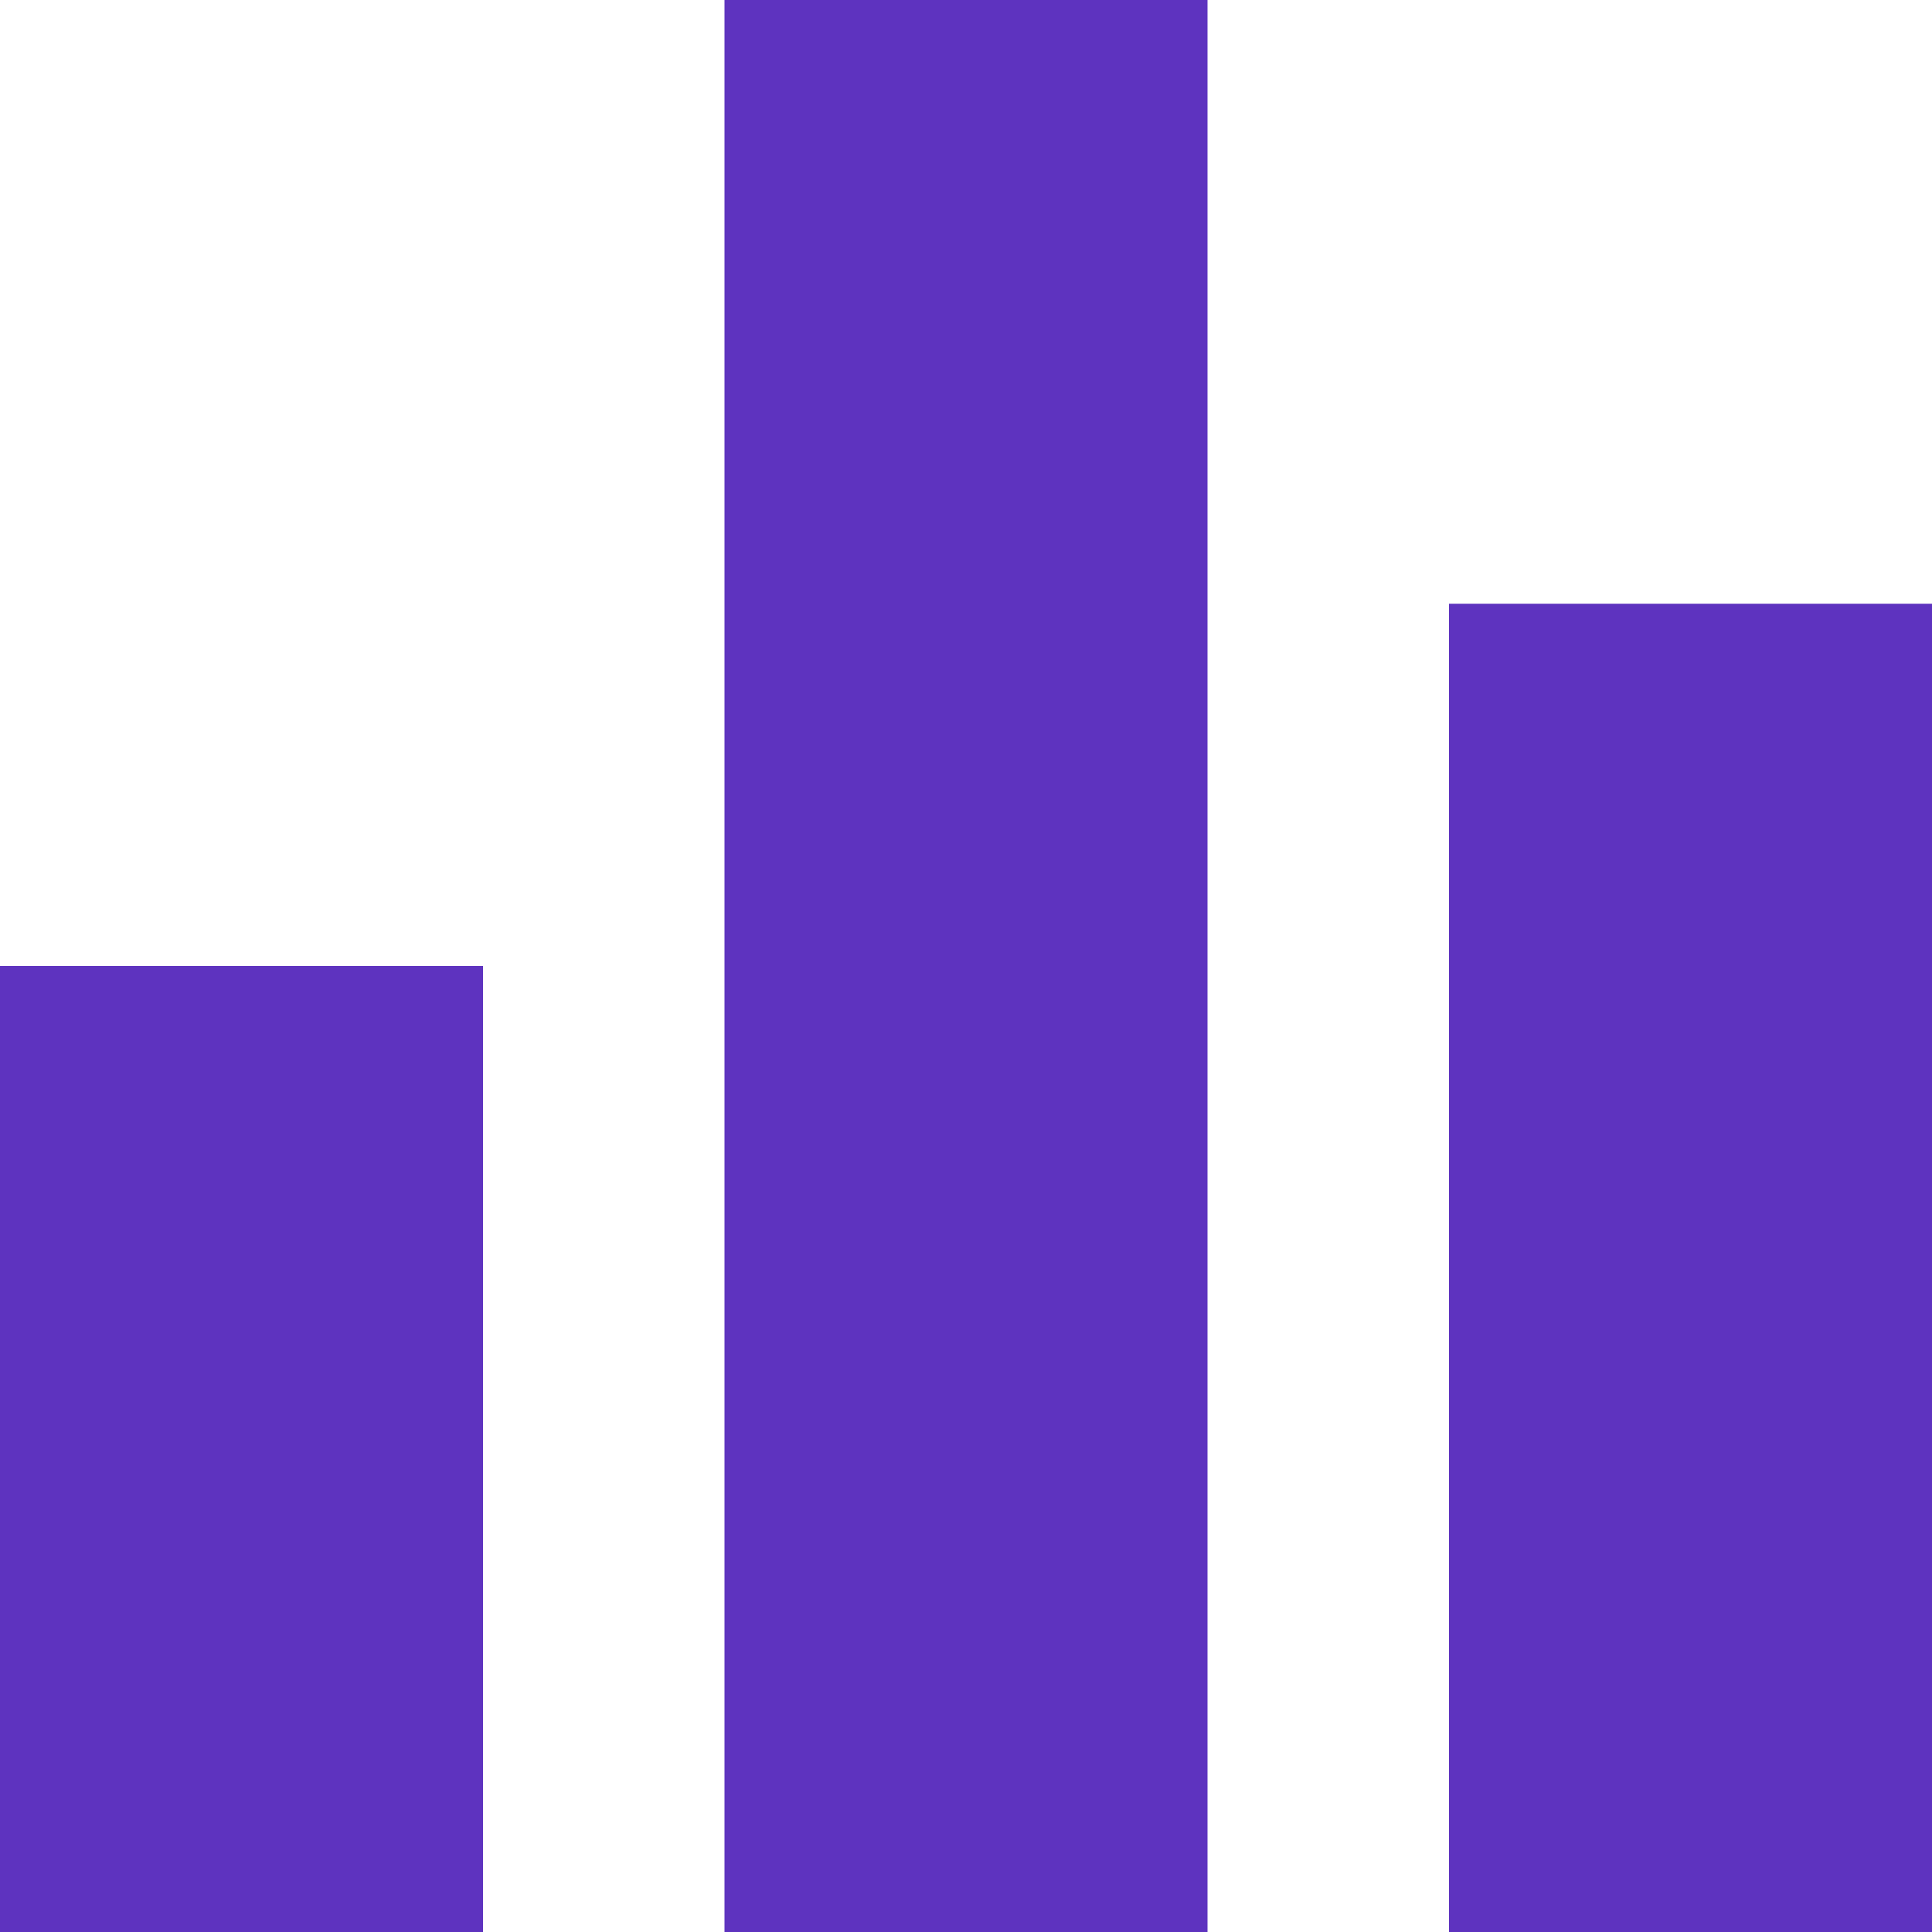 <?xml version="1.0" encoding="UTF-8"?>
<svg xmlns="http://www.w3.org/2000/svg" viewBox="0 0 42.667 42.667"><path d="M16 42.667h10.667V0H16zm-16 0h10.667V21.333H0zm32-29.334v29.334h10.667V13.333z" data-name="Layer 2" style="fill: #5e33bf;"/></svg>
